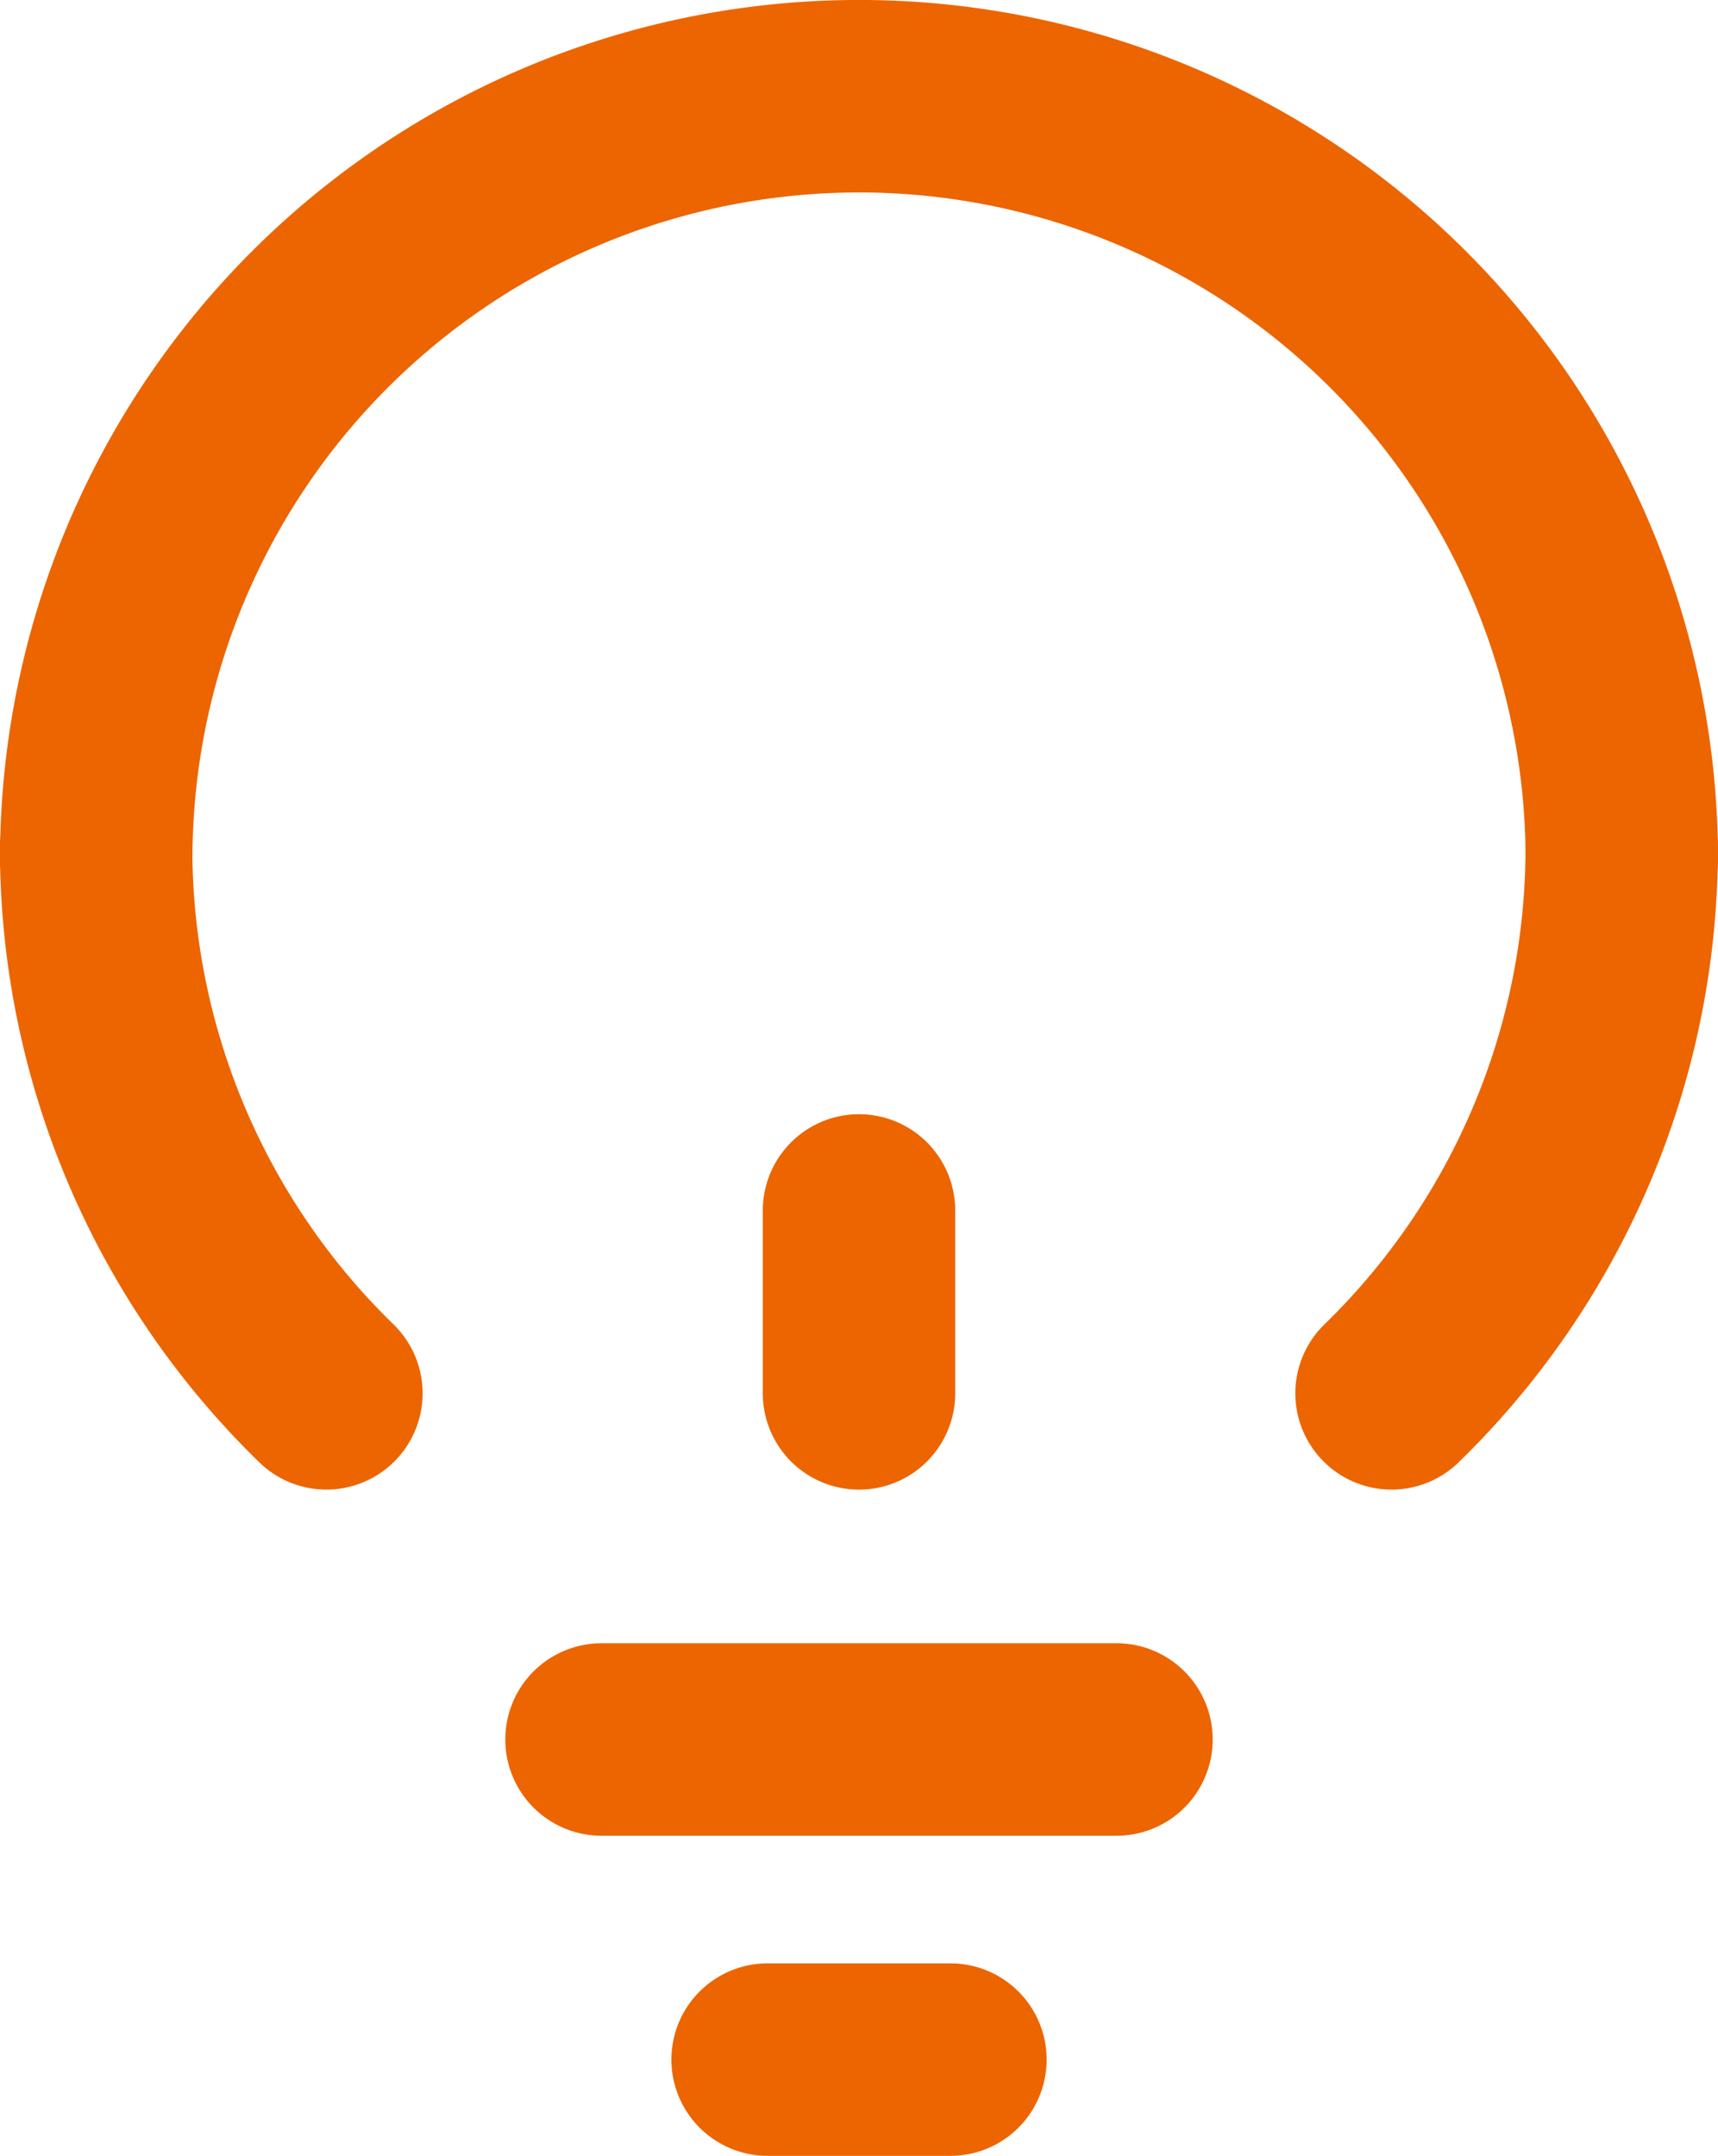 <?xml version="1.0" encoding="UTF-8"?> <svg xmlns="http://www.w3.org/2000/svg" width="44.642" height="55.995" viewBox="0 0 44.642 55.995"><g id="Groupe_8" data-name="Groupe 8" transform="translate(2.5 2.5)"><path id="Tracé_20" data-name="Tracé 20" d="M262.744,340.088a19.821,19.821,0,0,0-39.642,0" transform="translate(-223.102 -320.268)" fill="none" stroke="#ec6500" stroke-linecap="round" stroke-linejoin="round" stroke-width="5"></path><line id="Ligne_8" data-name="Ligne 8" y2="4.751" transform="translate(19.821 28.94)" fill="none" stroke="#ec6500" stroke-linecap="round" stroke-linejoin="round" stroke-width="5"></line><line id="Ligne_9" data-name="Ligne 9" x1="4.751" transform="translate(17.446 50.995)" fill="none" stroke="#ec6500" stroke-linecap="round" stroke-linejoin="round" stroke-width="5"></line><line id="Ligne_10" data-name="Ligne 10" x1="13.382" transform="translate(13.13 42.681)" fill="none" stroke="#ec6500" stroke-linecap="round" stroke-linejoin="round" stroke-width="5"></line><path id="Tracé_21" data-name="Tracé 21" d="M246.5,348.009a19.748,19.748,0,0,0,5.981-14.175" transform="translate(-212.841 -314.319)" fill="none" stroke="#ec6500" stroke-linecap="round" stroke-linejoin="round" stroke-width="5"></path><path id="Tracé_22" data-name="Tracé 22" d="M223.1,333.834a19.749,19.749,0,0,0,5.983,14.175" transform="translate(-223.102 -314.319)" fill="none" stroke="#ec6500" stroke-linecap="round" stroke-linejoin="round" stroke-width="5"></path></g></svg> 
